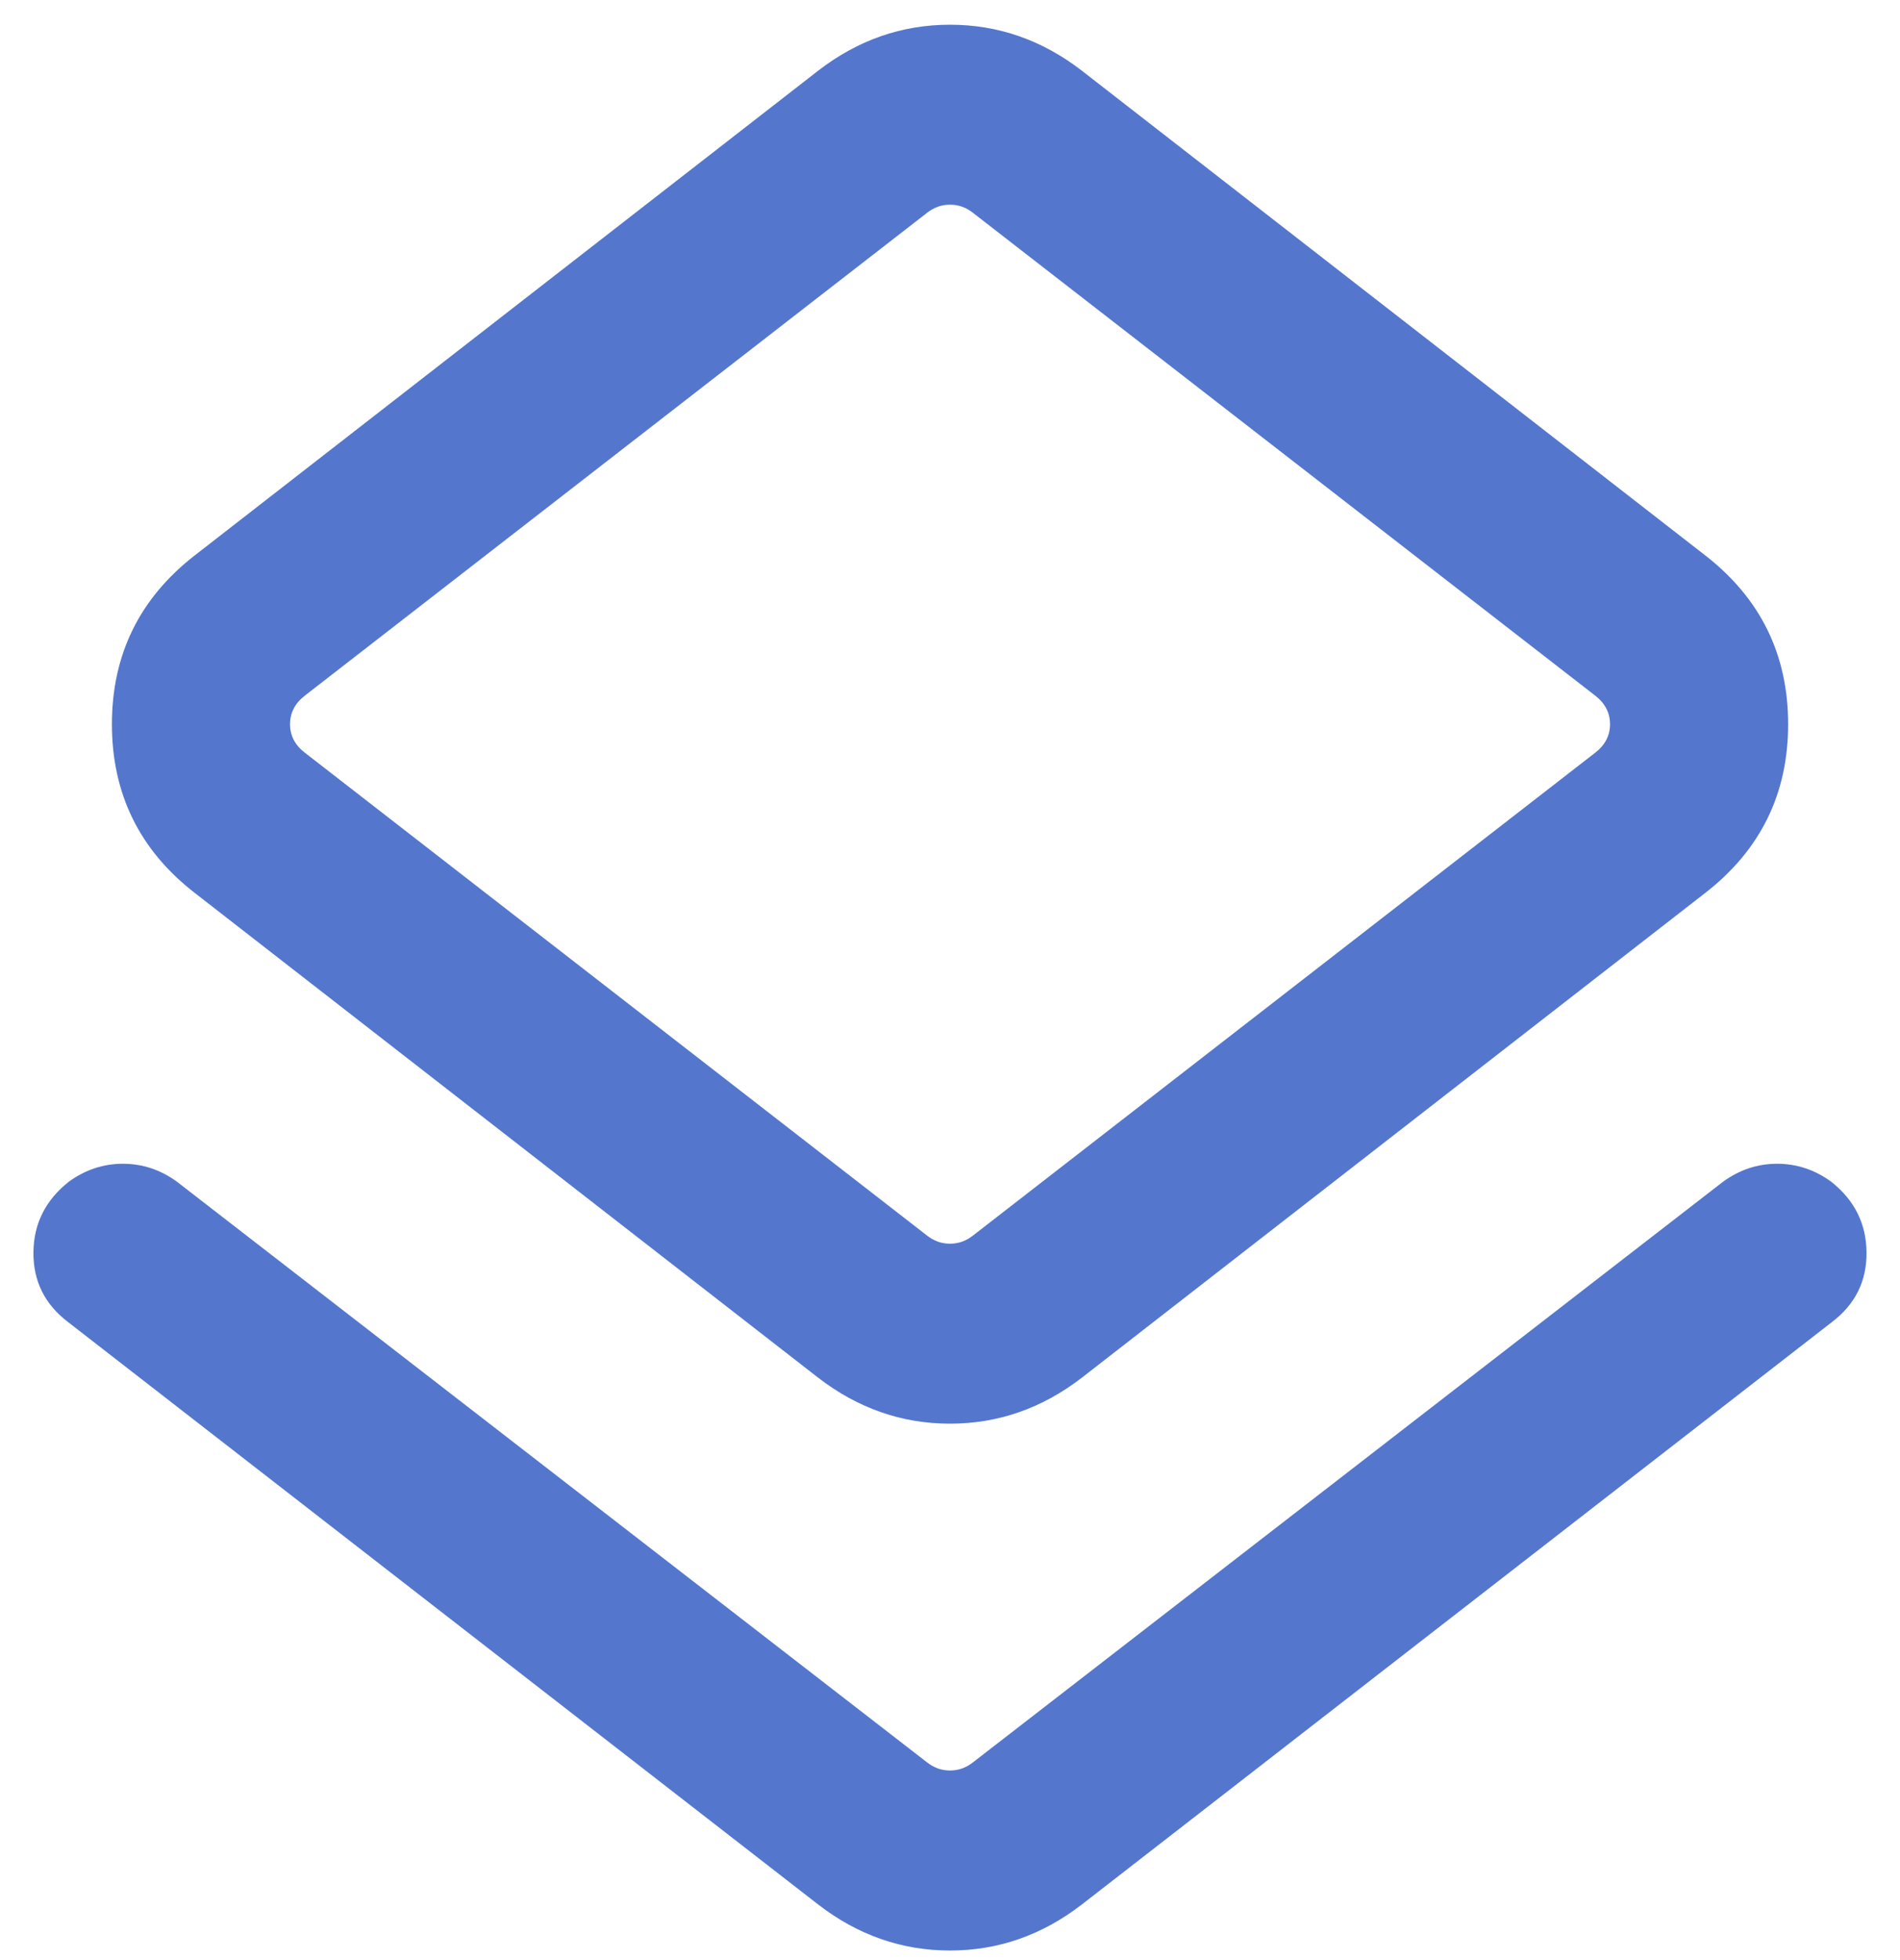 <svg xmlns="http://www.w3.org/2000/svg" fill="none" viewBox="0 0 32 33" height="33" width="32">
<path fill="#5477CD" d="M1.146 22.258C0.754 21.96 0.56 21.57 0.563 21.087C0.567 20.603 0.766 20.206 1.158 19.896C1.435 19.694 1.738 19.593 2.07 19.593C2.4 19.593 2.704 19.694 2.981 19.896L15.616 29.673C15.731 29.763 15.859 29.808 16 29.808C16.141 29.808 16.269 29.763 16.384 29.673L29.019 19.896C29.296 19.694 29.6 19.593 29.93 19.593C30.262 19.593 30.565 19.694 30.842 19.896C31.234 20.206 31.433 20.603 31.436 21.087C31.44 21.57 31.246 21.96 30.854 22.258L18.219 32.065C17.55 32.581 16.81 32.839 16 32.839C15.19 32.839 14.45 32.581 13.781 32.065L1.146 22.258ZM13.781 23.196L3.281 15.034C2.35 14.312 1.885 13.364 1.885 12.193C1.885 11.021 2.35 10.073 3.281 9.35L13.781 1.189C14.45 0.673 15.19 0.416 16 0.416C16.81 0.416 17.55 0.673 18.219 1.189L28.719 9.35C29.65 10.073 30.116 11.021 30.116 12.193C30.116 13.364 29.65 14.312 28.719 15.034L18.219 23.196C17.55 23.711 16.81 23.969 16 23.969C15.19 23.969 14.45 23.711 13.781 23.196ZM16.384 20.804L26.866 12.673C27.032 12.545 27.116 12.385 27.116 12.193C27.116 12 27.032 11.84 26.866 11.711L16.384 3.581C16.269 3.491 16.141 3.446 16 3.446C15.859 3.446 15.731 3.491 15.616 3.581L5.135 11.711C4.968 11.84 4.885 12 4.885 12.193C4.885 12.385 4.968 12.545 5.135 12.673L15.616 20.804C15.731 20.894 15.859 20.939 16 20.939C16.141 20.939 16.269 20.894 16.384 20.804Z"></path>
</svg>
